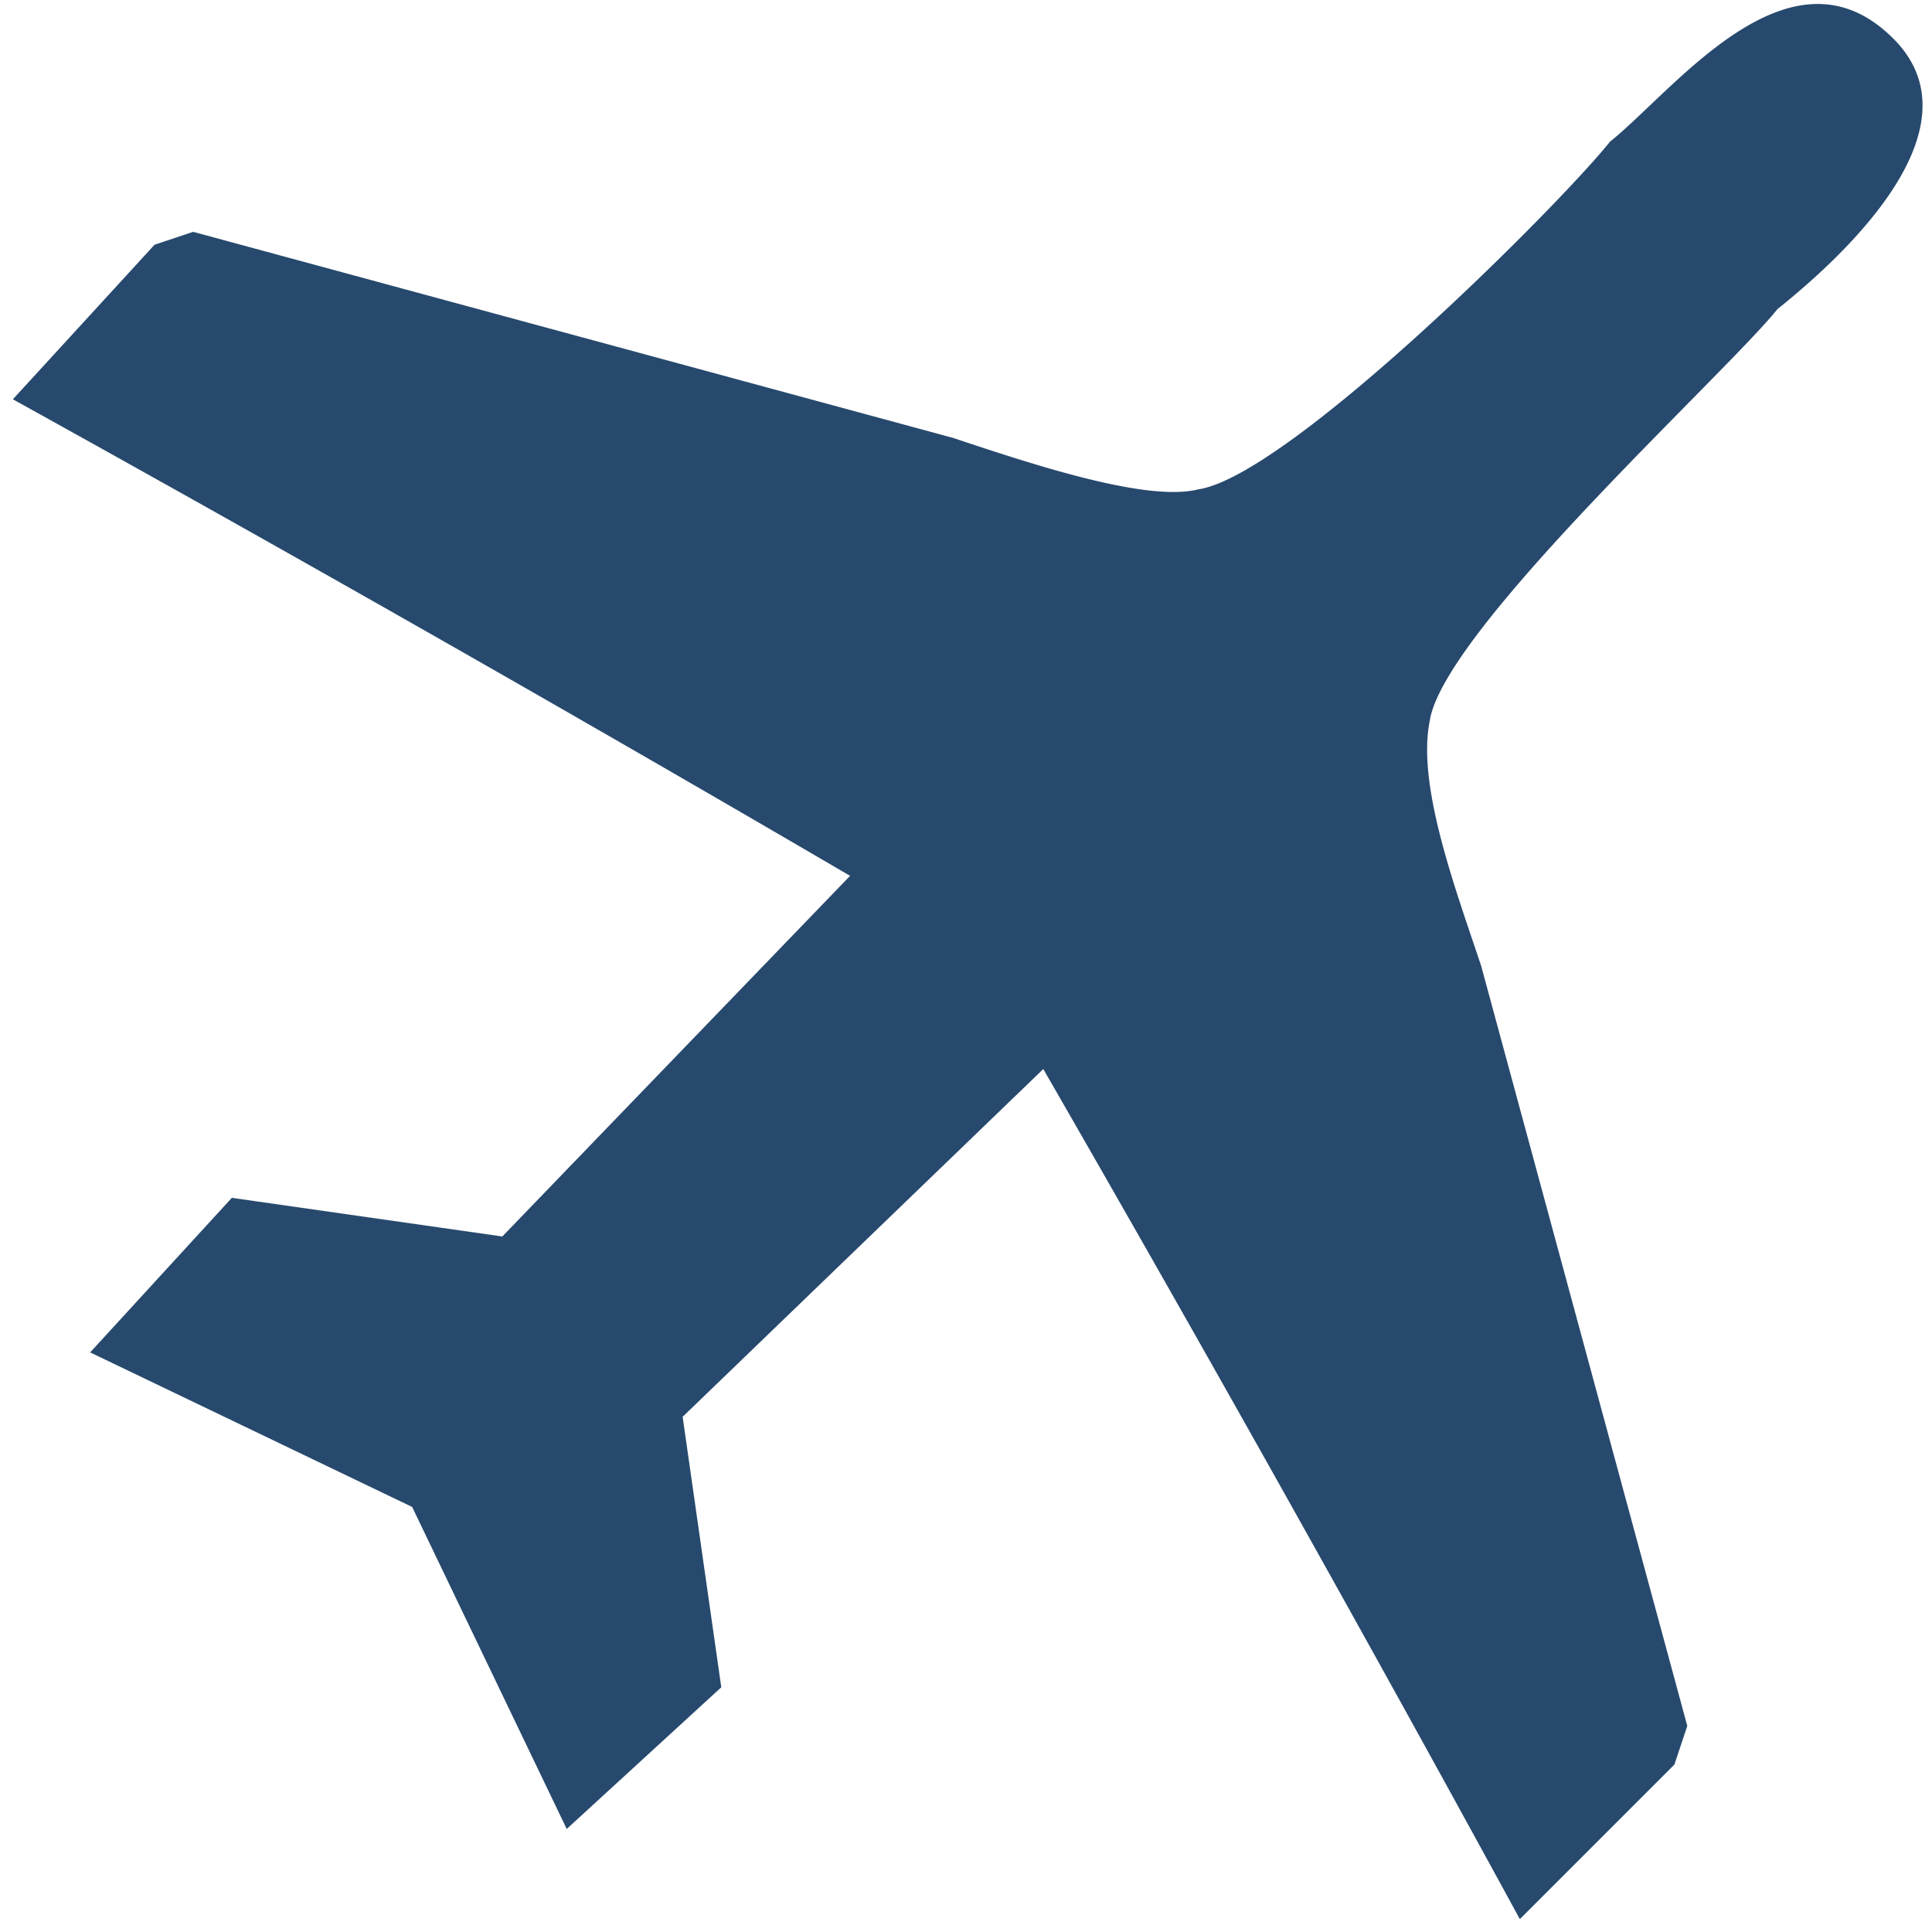 <svg xmlns="http://www.w3.org/2000/svg" fill-rule="evenodd" stroke-linejoin="round" stroke-miterlimit="1" clip-rule="evenodd" version="1" viewBox="0 0 150 150">
  <path fill="#27496d" d="M32 117l12 25 12-11-3-21 28-27a3253 3253 0 0 1 37 66l12-12 1-3-16-59c-2-6-5-14-4-19 1-7 23-27 27-32 5-4 16-14 9-21M32 117L7 105l11-12 21 3 27-28A3253 3253 0 0 0 1 31l11-12 3-1 59 16c6 2 15 5 19 4 7-1 28-22 32-27 5-4 14-16 22-8"/>
</svg>
